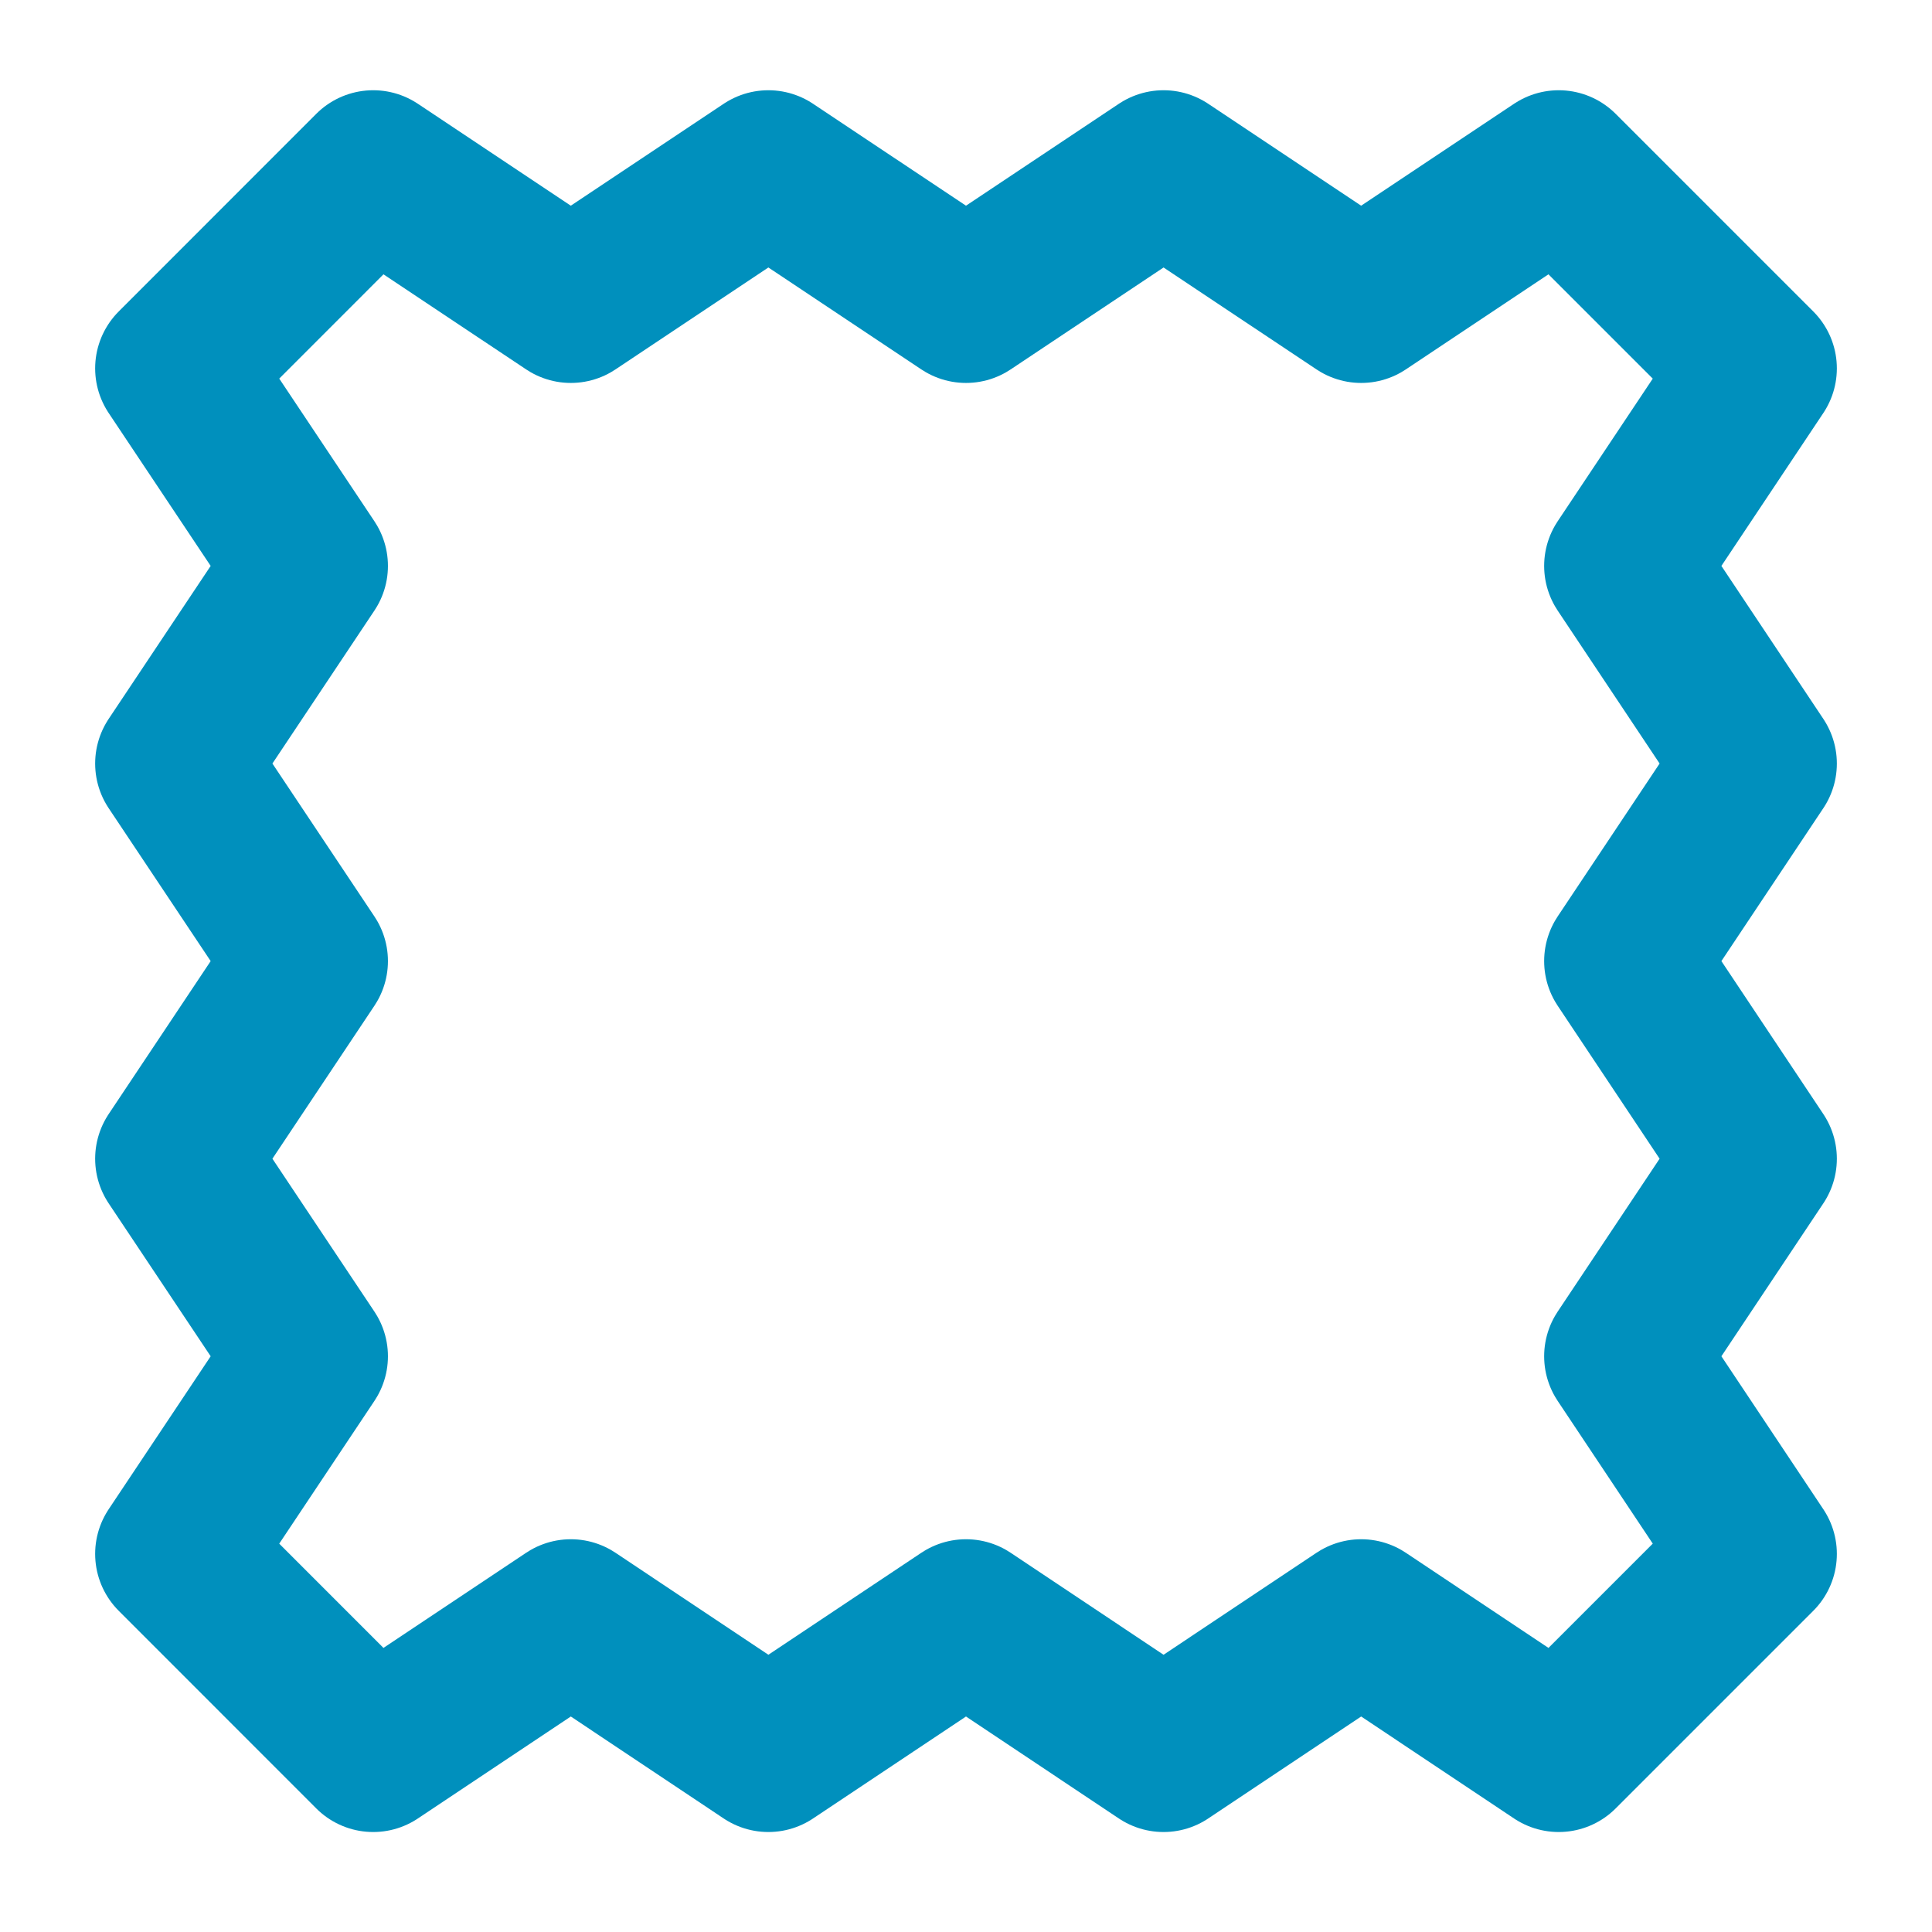 <?xml version="1.0" encoding="UTF-8"?> <svg xmlns="http://www.w3.org/2000/svg" width="24" height="24" viewBox="0 0 24 24" fill="none"><path fill-rule="evenodd" clip-rule="evenodd" d="M20.182 7.03L21.818 4.576L19.363 2.121L16.909 3.757L14.454 2.121L12 3.757L9.545 2.121L7.091 3.757L4.636 2.121L2.182 4.576L3.819 7.03L2.182 9.485L3.819 11.939L2.182 14.394L3.819 16.848L2.182 19.303L4.636 21.758L7.091 20.121L9.545 21.758L12 20.121L14.454 21.758L16.909 20.121L19.363 21.758L21.818 19.303L20.182 16.848L21.818 14.394L20.182 11.939L21.818 9.485L20.182 7.03Z" stroke="#0090BD" stroke-width="2" stroke-linecap="round" stroke-linejoin="round"></path></svg> 